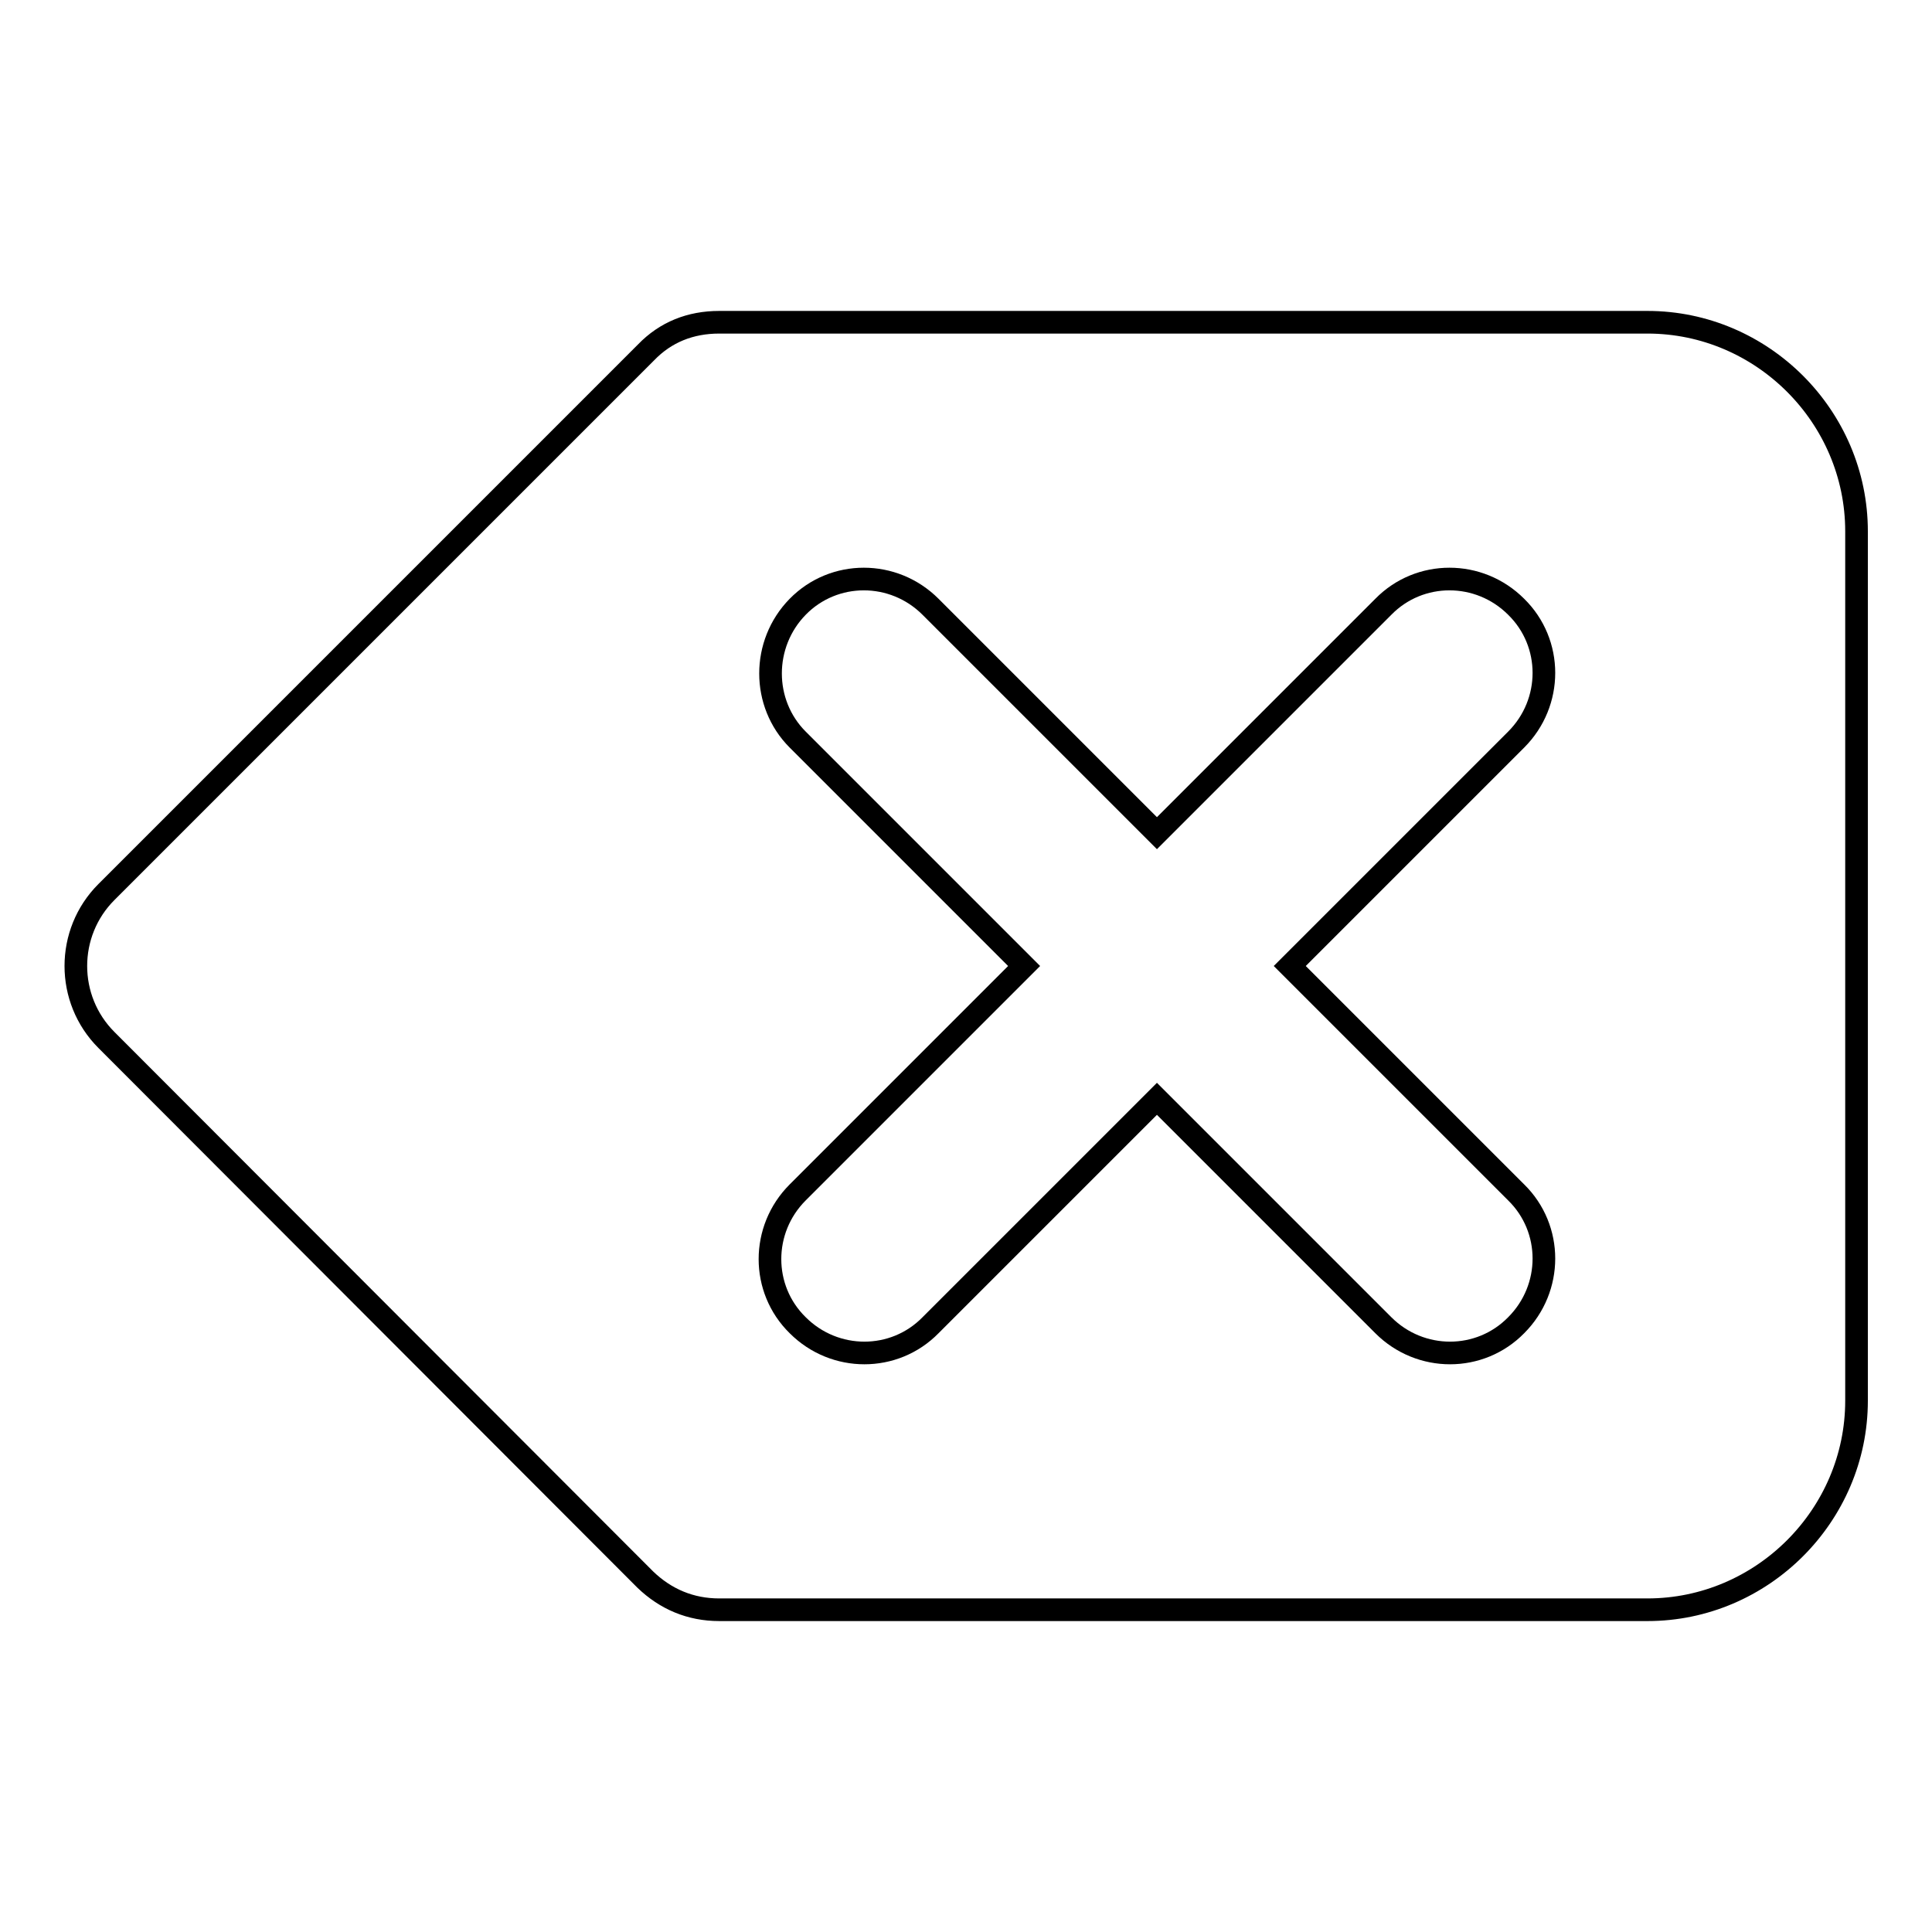 <?xml version="1.0" encoding="utf-8"?>
<!-- Svg Vector Icons : http://www.onlinewebfonts.com/icon -->
<!DOCTYPE svg PUBLIC "-//W3C//DTD SVG 1.1//EN" "http://www.w3.org/Graphics/SVG/1.1/DTD/svg11.dtd">
<svg version="1.1" xmlns="http://www.w3.org/2000/svg" xmlns:xlink="http://www.w3.org/1999/xlink" x="0px" y="0px" viewBox="0 0 256 256" enable-background="new 0 0 256 256" xml:space="preserve">
<g><g><path stroke-width="3" fill-opacity="0" stroke="#000000"  d="M95.3,42.7c41,0,82,0,123,0c15.2,0,27.7,12.5,27.7,27.7v115.2c0,15.2-12.5,27.7-27.7,27.7c-41,0-82,0-123,0c-3.8,0-7.1-1.4-9.8-4l-71.4-71.5c-5.4-5.4-5.4-14.2,0-19.6l71.5-71.5C88.2,44,91.5,42.7,95.3,42.7L95.3,42.7z M105.7,98l30,30l-30,30c-4.9,4.9-4.9,12.8,0,17.6c4.9,4.9,12.8,4.9,17.6,0l30-30l30,30c4.9,4.9,12.8,4.9,17.6,0c4.9-4.9,4.9-12.8,0-17.6l-30-30l30-30c4.9-4.9,4.9-12.8,0-17.6c-4.9-4.9-12.8-4.9-17.6,0l-30,30l-30-30c-4.9-4.9-12.8-4.9-17.6,0C100.9,85.3,100.9,93.2,105.7,98z"/></g></g>
</svg>